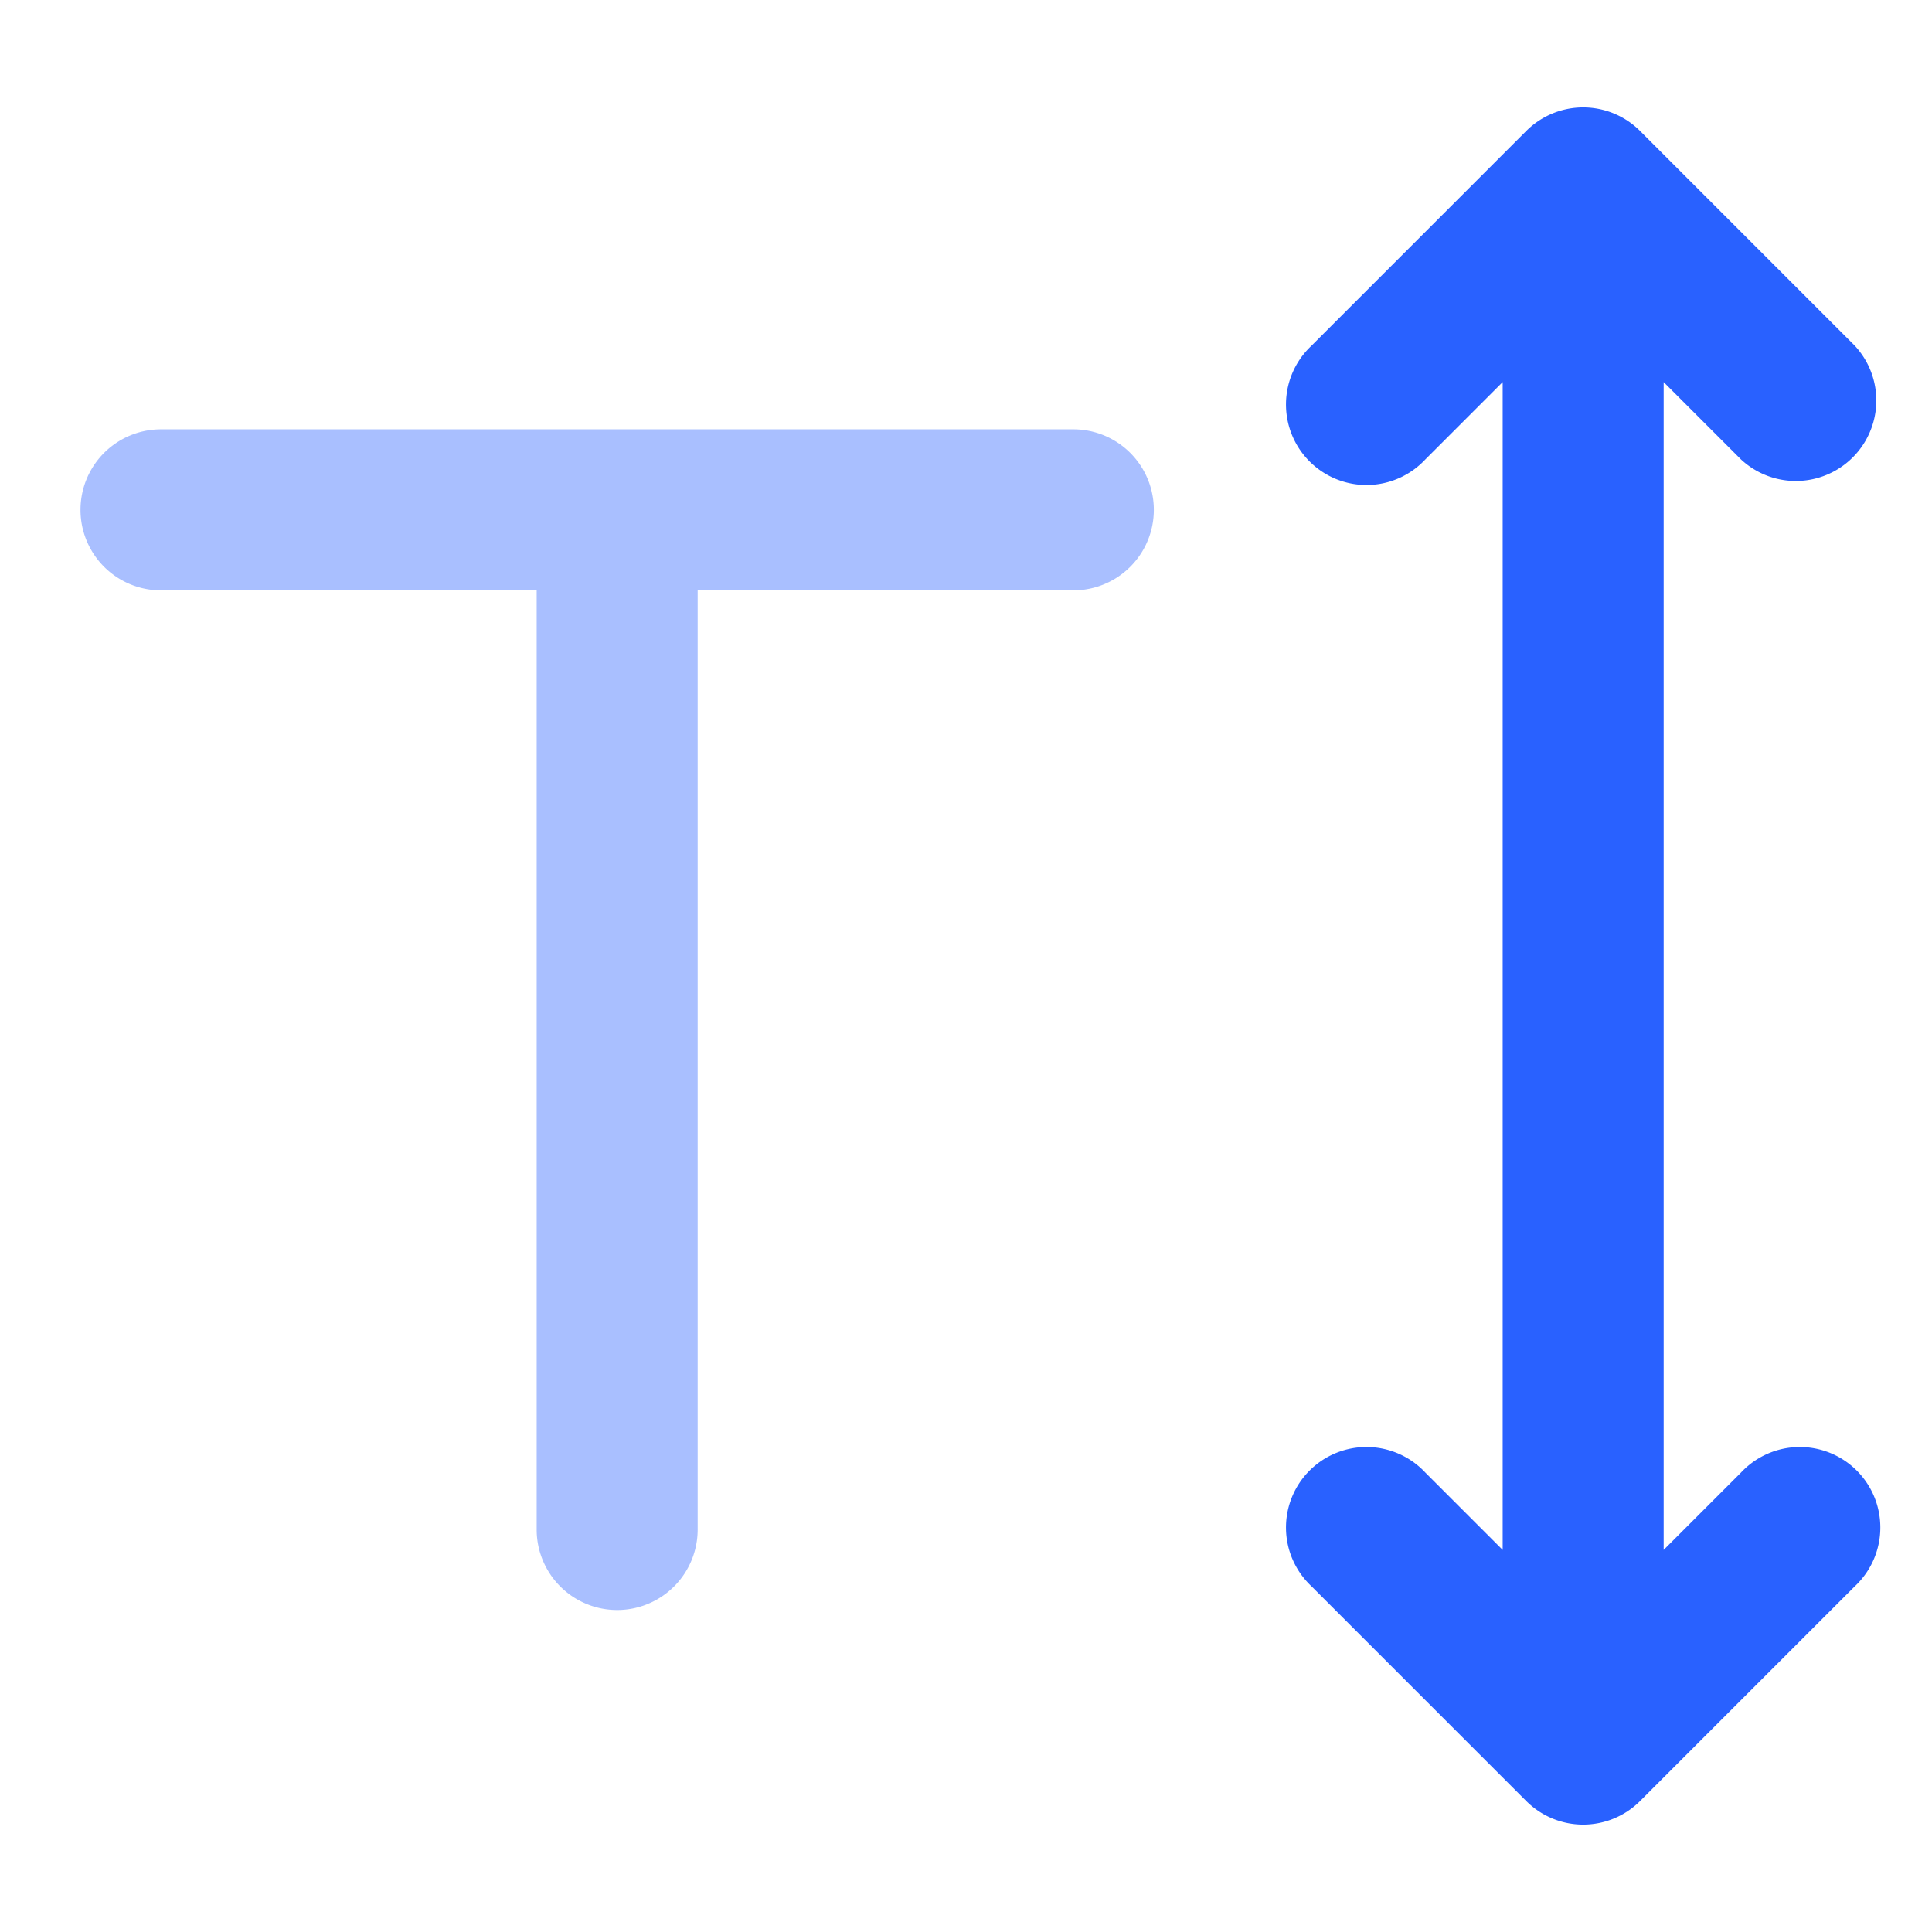<svg xmlns="http://www.w3.org/2000/svg" width="55" height="55" viewBox="0 0 18 18"><g fill="#2961ff" fill-rule="evenodd" class="nc-icon-wrapper" clip-rule="evenodd"><path fill-opacity=".4" d="M1.5 4a.75.75 0 0 0 0 1.5H5v8.75a.75.75 0 0 0 1.5 0V5.5H10A.75.75 0 0 0 10 4H1.5Z" data-color="color-2"/><path d="M14.22 1.22a.75.75 0 0 1 1.06 0l2 2a.75.75 0 0 1-1.06 1.06l-.72-.72v10.88l.72-.72a.75.75 0 1 1 1.06 1.06l-2 2a.75.75 0 0 1-1.06 0l-2-2a.75.75 0 1 1 1.06-1.06l.72.72V3.56l-.72.72a.75.75 0 1 1-1.06-1.06l2-2Z"/></g></svg>
